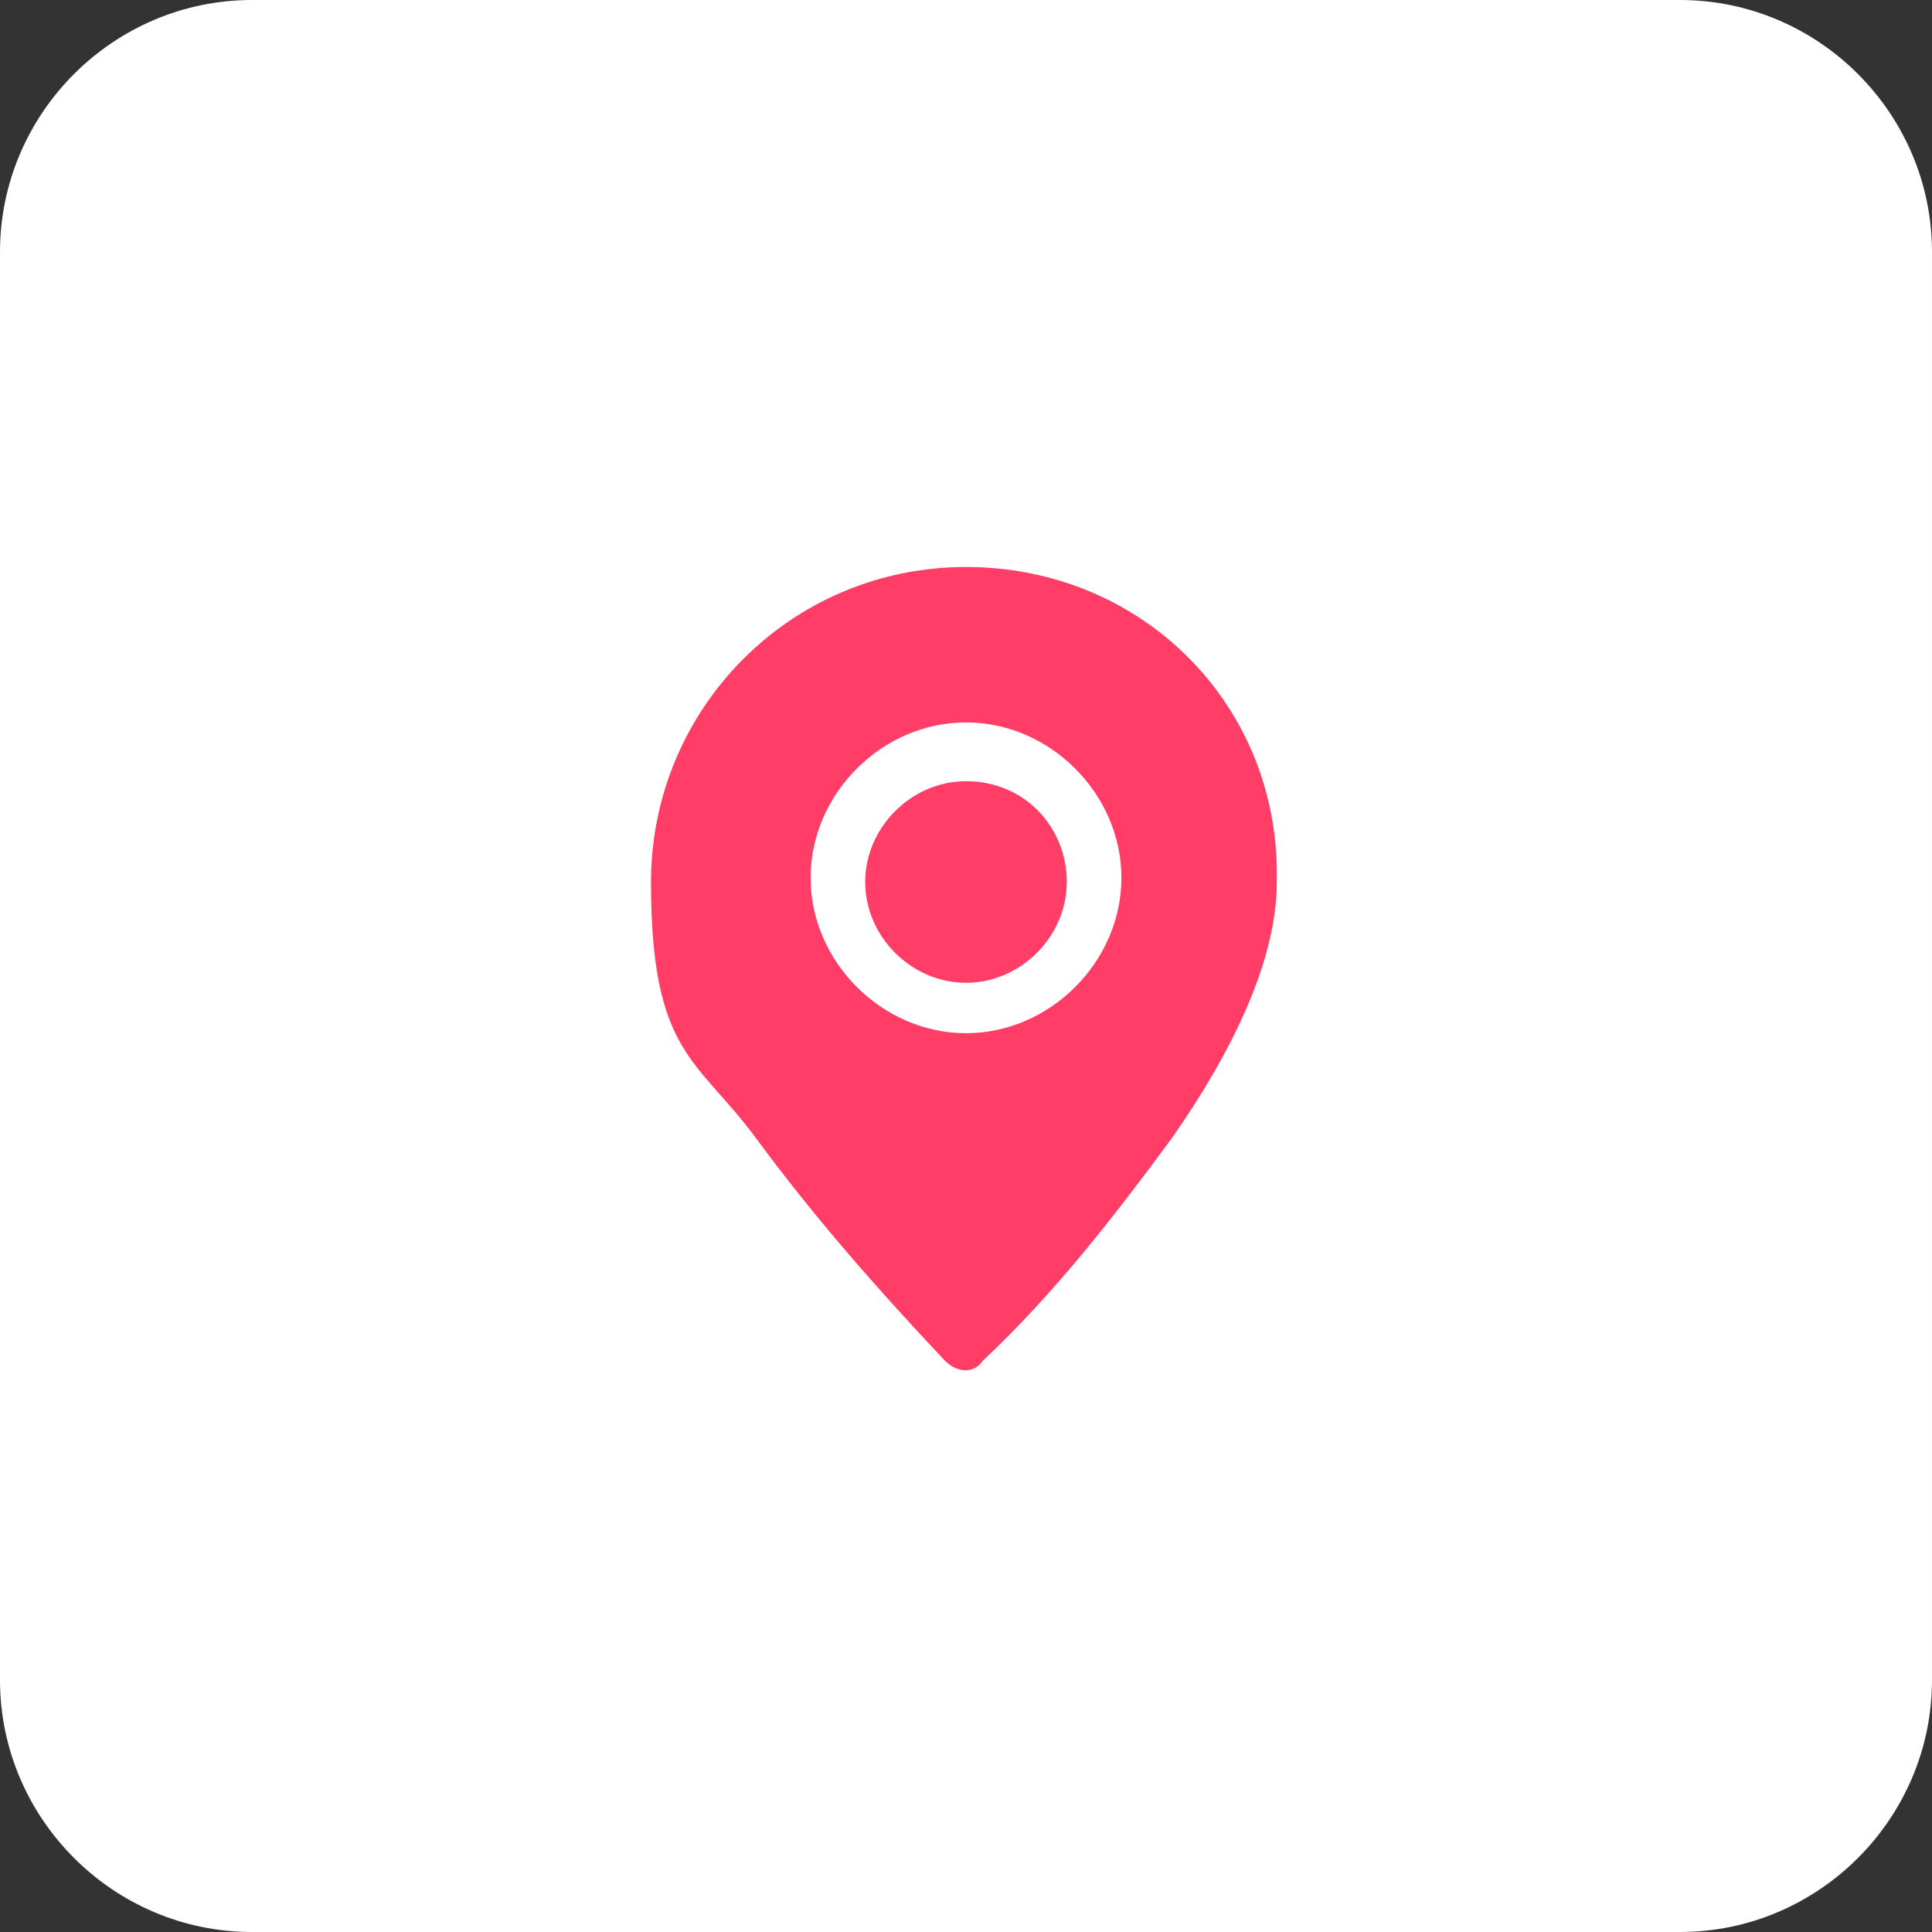 <?xml version="1.0" encoding="UTF-8"?>
<svg id="Layer_1" xmlns="http://www.w3.org/2000/svg" version="1.1" viewBox="0 0 46 46">
  <rect x="0" y="0" width="46" height="46" fill="#333333" stroke="none"/>
  <!-- Generator: Adobe Illustrator 29.5.1, SVG Export Plug-In . SVG Version: 2.1.0 Build 141)  -->
  <defs>
    <style>
      .st0 {
        fill: #ff3d66;
        fill-rule: evenodd;
      }

      .st1 {
        fill: #fff;
      }
    </style>
  </defs>
  <g id="Group_5300">
    <path id="Rectangle_2257" class="st1" d="M6,0h34c3.3,0,6,2.7,6,6v34c0,3.3-2.7,6-6,6H6c-3.3,0-6-2.7-6-6V6C0,2.7,2.7,0,6,0Z"/>
    <g id="Layer1">
      <path id="Path_3534" class="st0" d="M23,13.5c-4.2,0-7.5,3.4-7.5,7.5s1.1,4.2,2.5,6.1,2.9,3.6,4.5,5.3c.3.3.7.3.9,0,1.7-1.6,3.1-3.4,4.5-5.3,1.4-2,2.5-4.2,2.5-6.1.1-4.2-3.2-7.5-7.4-7.5ZM23,17.2c-2,0-3.7,1.7-3.7,3.7s1.7,3.7,3.7,3.7,3.7-1.7,3.7-3.7-1.7-3.7-3.7-3.7ZM23,18.6c1.4,0,2.4,1.1,2.4,2.4s-1.1,2.4-2.4,2.4-2.4-1.1-2.4-2.4,1.1-2.4,2.4-2.4Z"/>
    </g>
  </g>
</svg>